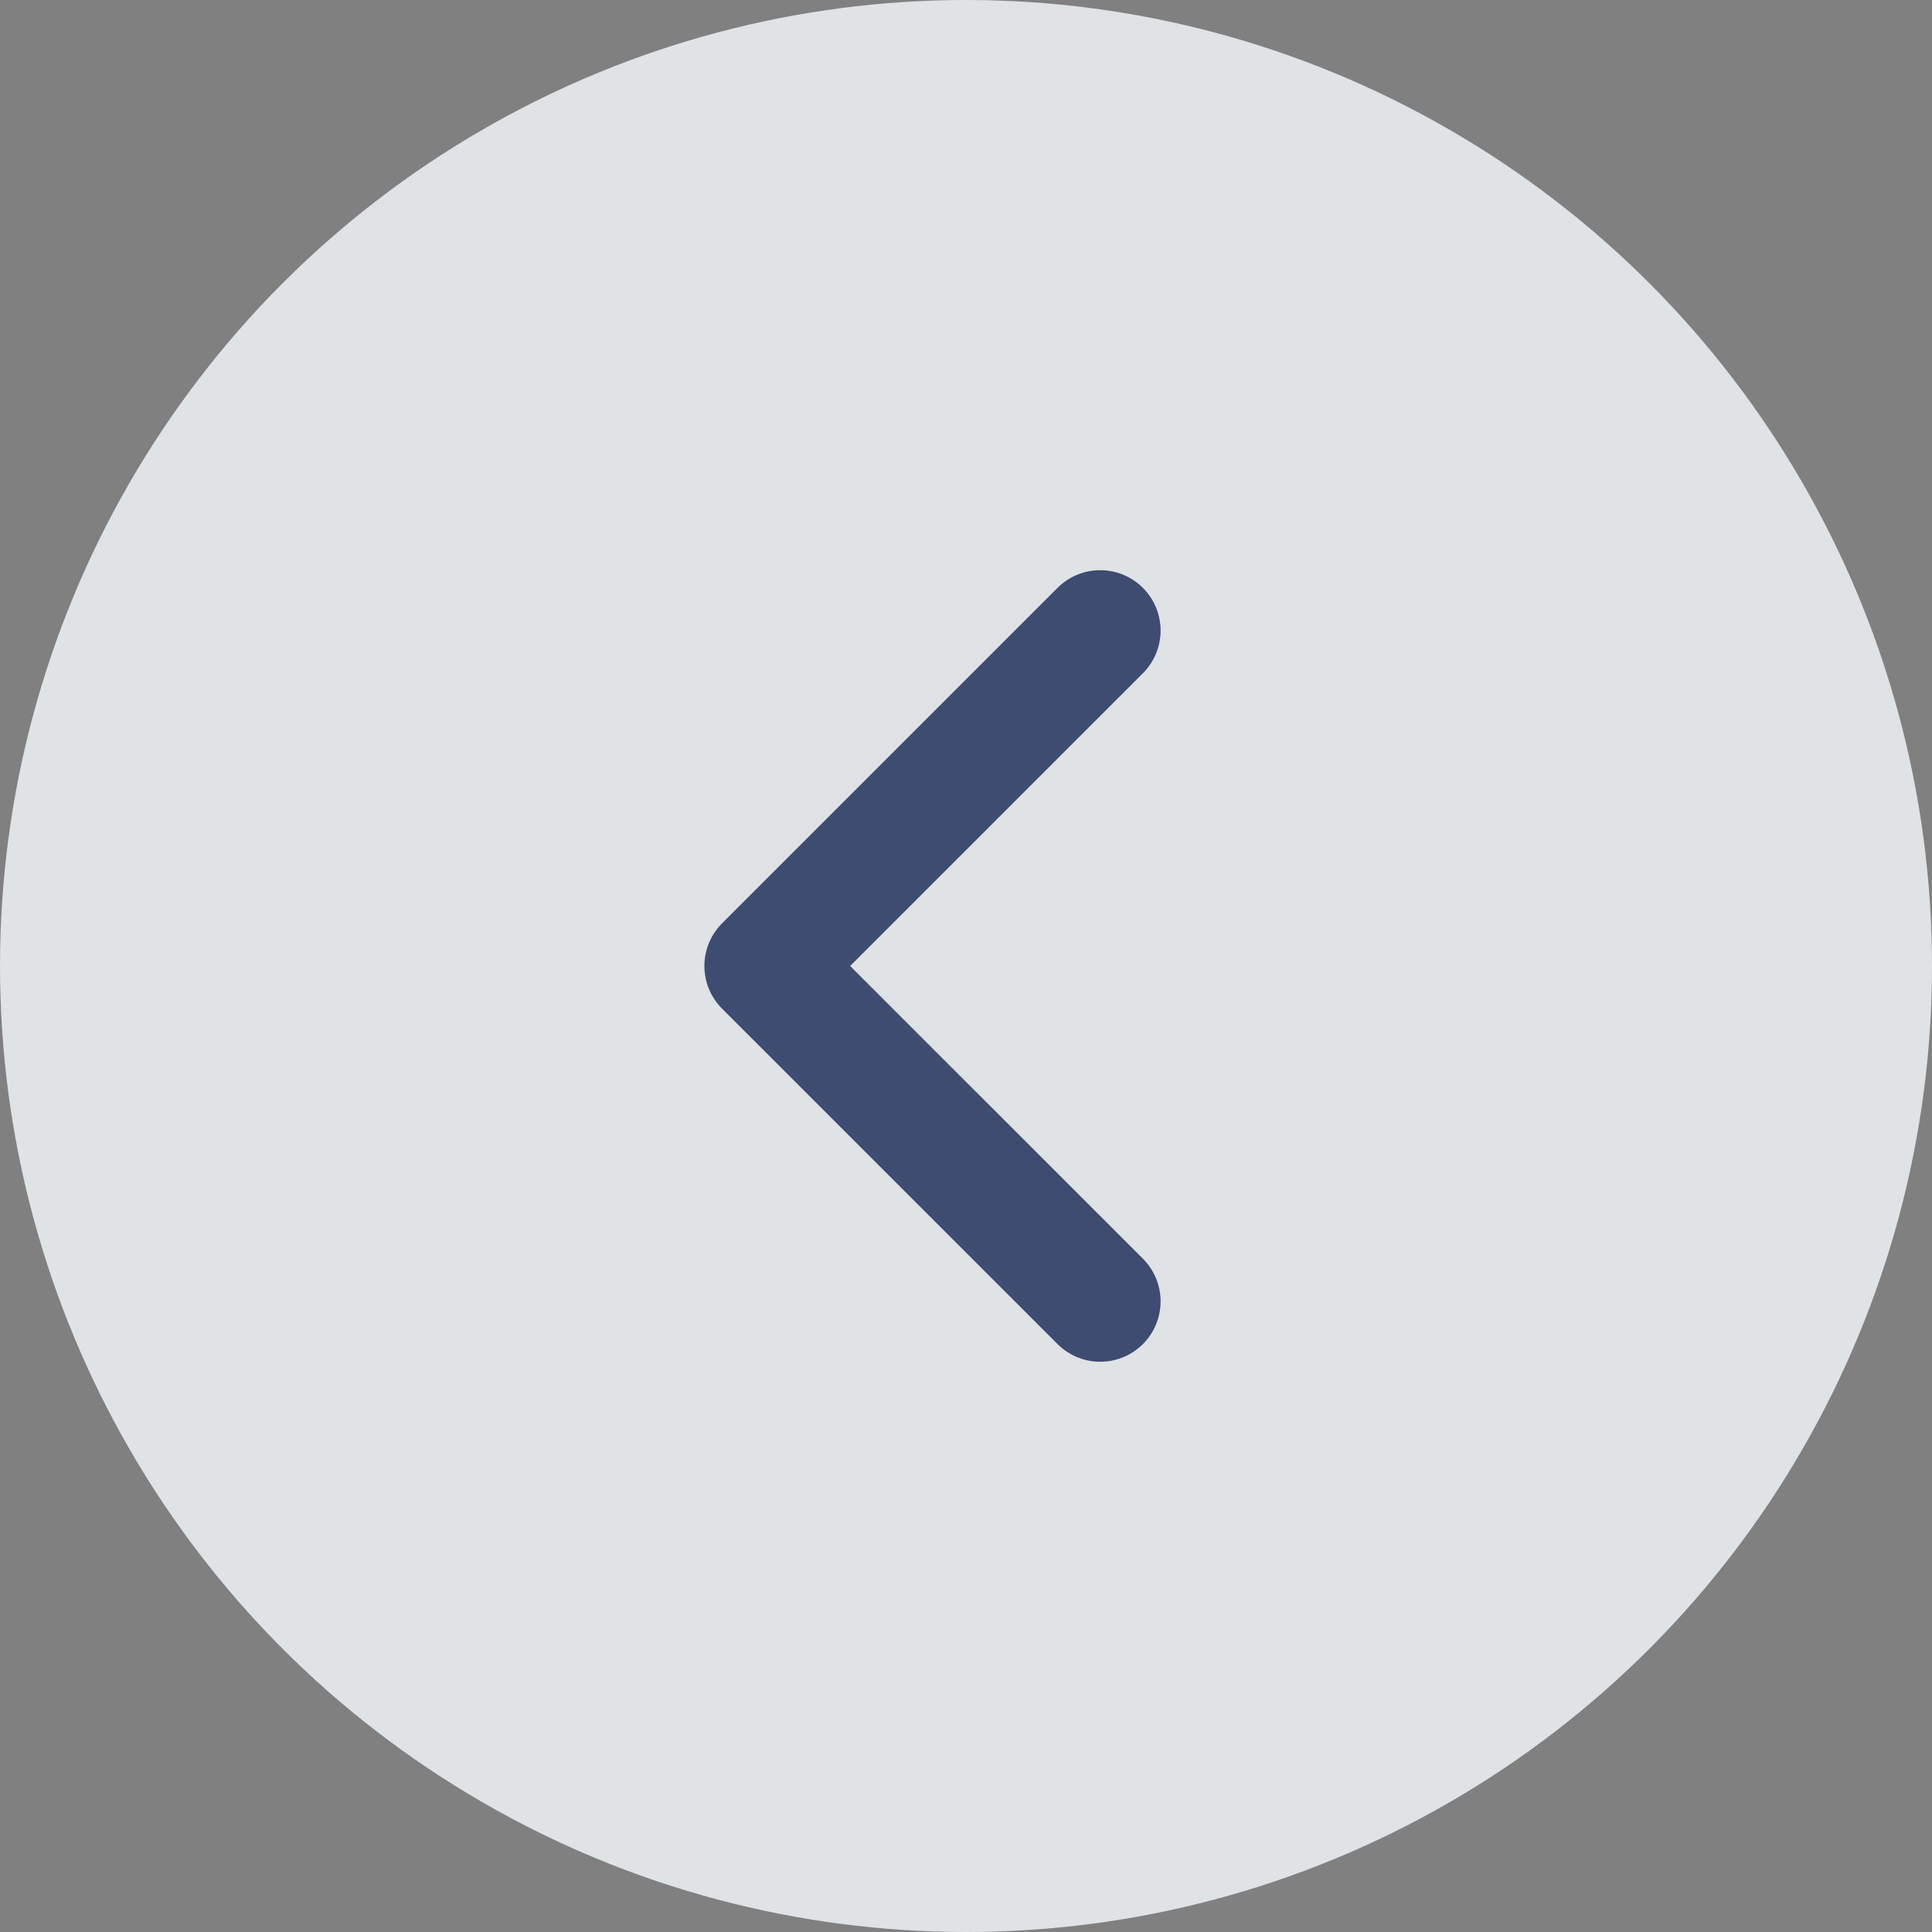 <?xml version="1.0" encoding="UTF-8"?> <svg xmlns="http://www.w3.org/2000/svg" width="32" height="32" viewBox="0 0 32 32" fill="none"><rect x="0" y="0" width="32" height="32" fill="#808080" stroke="none"/> <g opacity="0.8"> <circle cx="16" cy="16" r="16" fill="#F7FBFE"></circle> <path d="M18.223 10.444L12.667 16L18.223 21.555" stroke="#182B5F" stroke-opacity="0.9" stroke-width="2" stroke-linecap="round" stroke-linejoin="round"></path> </g> </svg> 